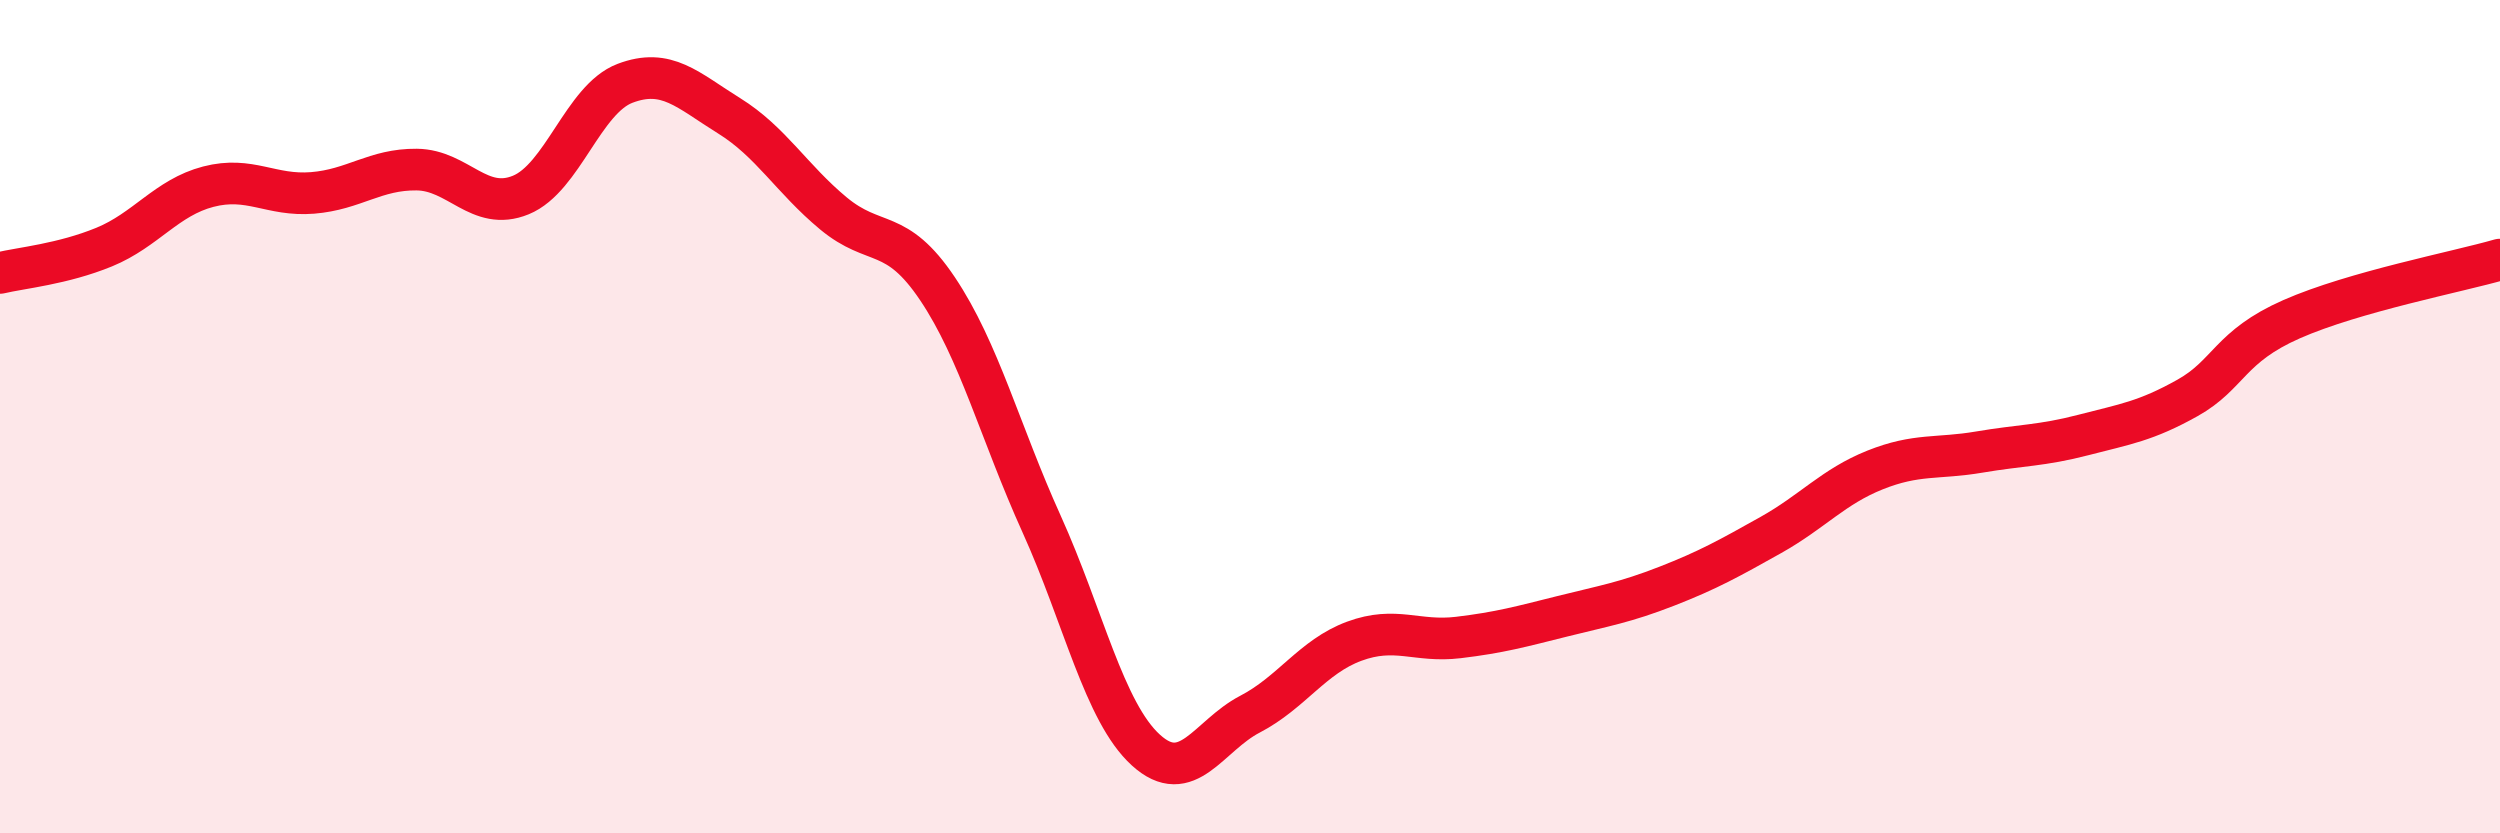 
    <svg width="60" height="20" viewBox="0 0 60 20" xmlns="http://www.w3.org/2000/svg">
      <path
        d="M 0,6.55 C 0.5,6.43 1.5,6.34 2.5,5.93 C 3.5,5.52 4,4.74 5,4.48 C 6,4.22 6.5,4.71 7.5,4.63 C 8.5,4.55 9,4.06 10,4.07 C 11,4.08 11.5,5.09 12.5,4.68 C 13.5,4.27 14,2.38 15,2 C 16,1.62 16.5,2.16 17.5,2.78 C 18.5,3.4 19,4.29 20,5.12 C 21,5.95 21.5,5.44 22.5,6.93 C 23.5,8.42 24,10.37 25,12.58 C 26,14.79 26.5,17.09 27.5,18 C 28.5,18.91 29,17.66 30,17.14 C 31,16.62 31.5,15.76 32.5,15.39 C 33.5,15.02 34,15.42 35,15.3 C 36,15.18 36.5,15.04 37.5,14.79 C 38.5,14.54 39,14.46 40,14.07 C 41,13.68 41.5,13.4 42.5,12.84 C 43.5,12.28 44,11.68 45,11.28 C 46,10.88 46.5,11.02 47.5,10.85 C 48.5,10.68 49,10.7 50,10.44 C 51,10.18 51.5,10.11 52.5,9.55 C 53.5,8.99 53.5,8.32 55,7.66 C 56.5,7 59,6.52 60,6.23L60 20L0 20Z"
        fill="#EB0A25"
        opacity="0.1"
        stroke-linecap="round"
        stroke-linejoin="round"
      />
      <path
        d="M 0,6.55 C 0.5,6.43 1.5,6.34 2.5,5.93 C 3.5,5.52 4,4.74 5,4.48 C 6,4.22 6.5,4.71 7.5,4.63 C 8.5,4.55 9,4.06 10,4.07 C 11,4.08 11.5,5.09 12.5,4.68 C 13.5,4.27 14,2.38 15,2 C 16,1.62 16.5,2.16 17.5,2.78 C 18.5,3.4 19,4.29 20,5.12 C 21,5.95 21.5,5.44 22.5,6.93 C 23.5,8.42 24,10.37 25,12.58 C 26,14.79 26.5,17.09 27.5,18 C 28.5,18.91 29,17.66 30,17.14 C 31,16.62 31.5,15.76 32.5,15.39 C 33.5,15.02 34,15.42 35,15.3 C 36,15.18 36.5,15.04 37.5,14.79 C 38.5,14.54 39,14.46 40,14.07 C 41,13.68 41.5,13.4 42.5,12.84 C 43.5,12.28 44,11.68 45,11.28 C 46,10.88 46.5,11.02 47.5,10.85 C 48.5,10.68 49,10.7 50,10.44 C 51,10.18 51.5,10.11 52.5,9.55 C 53.5,8.99 53.5,8.32 55,7.66 C 56.5,7 59,6.52 60,6.23"
        stroke="#EB0A25"
        stroke-width="1"
        fill="none"
        stroke-linecap="round"
        stroke-linejoin="round"
      />
    </svg>
  